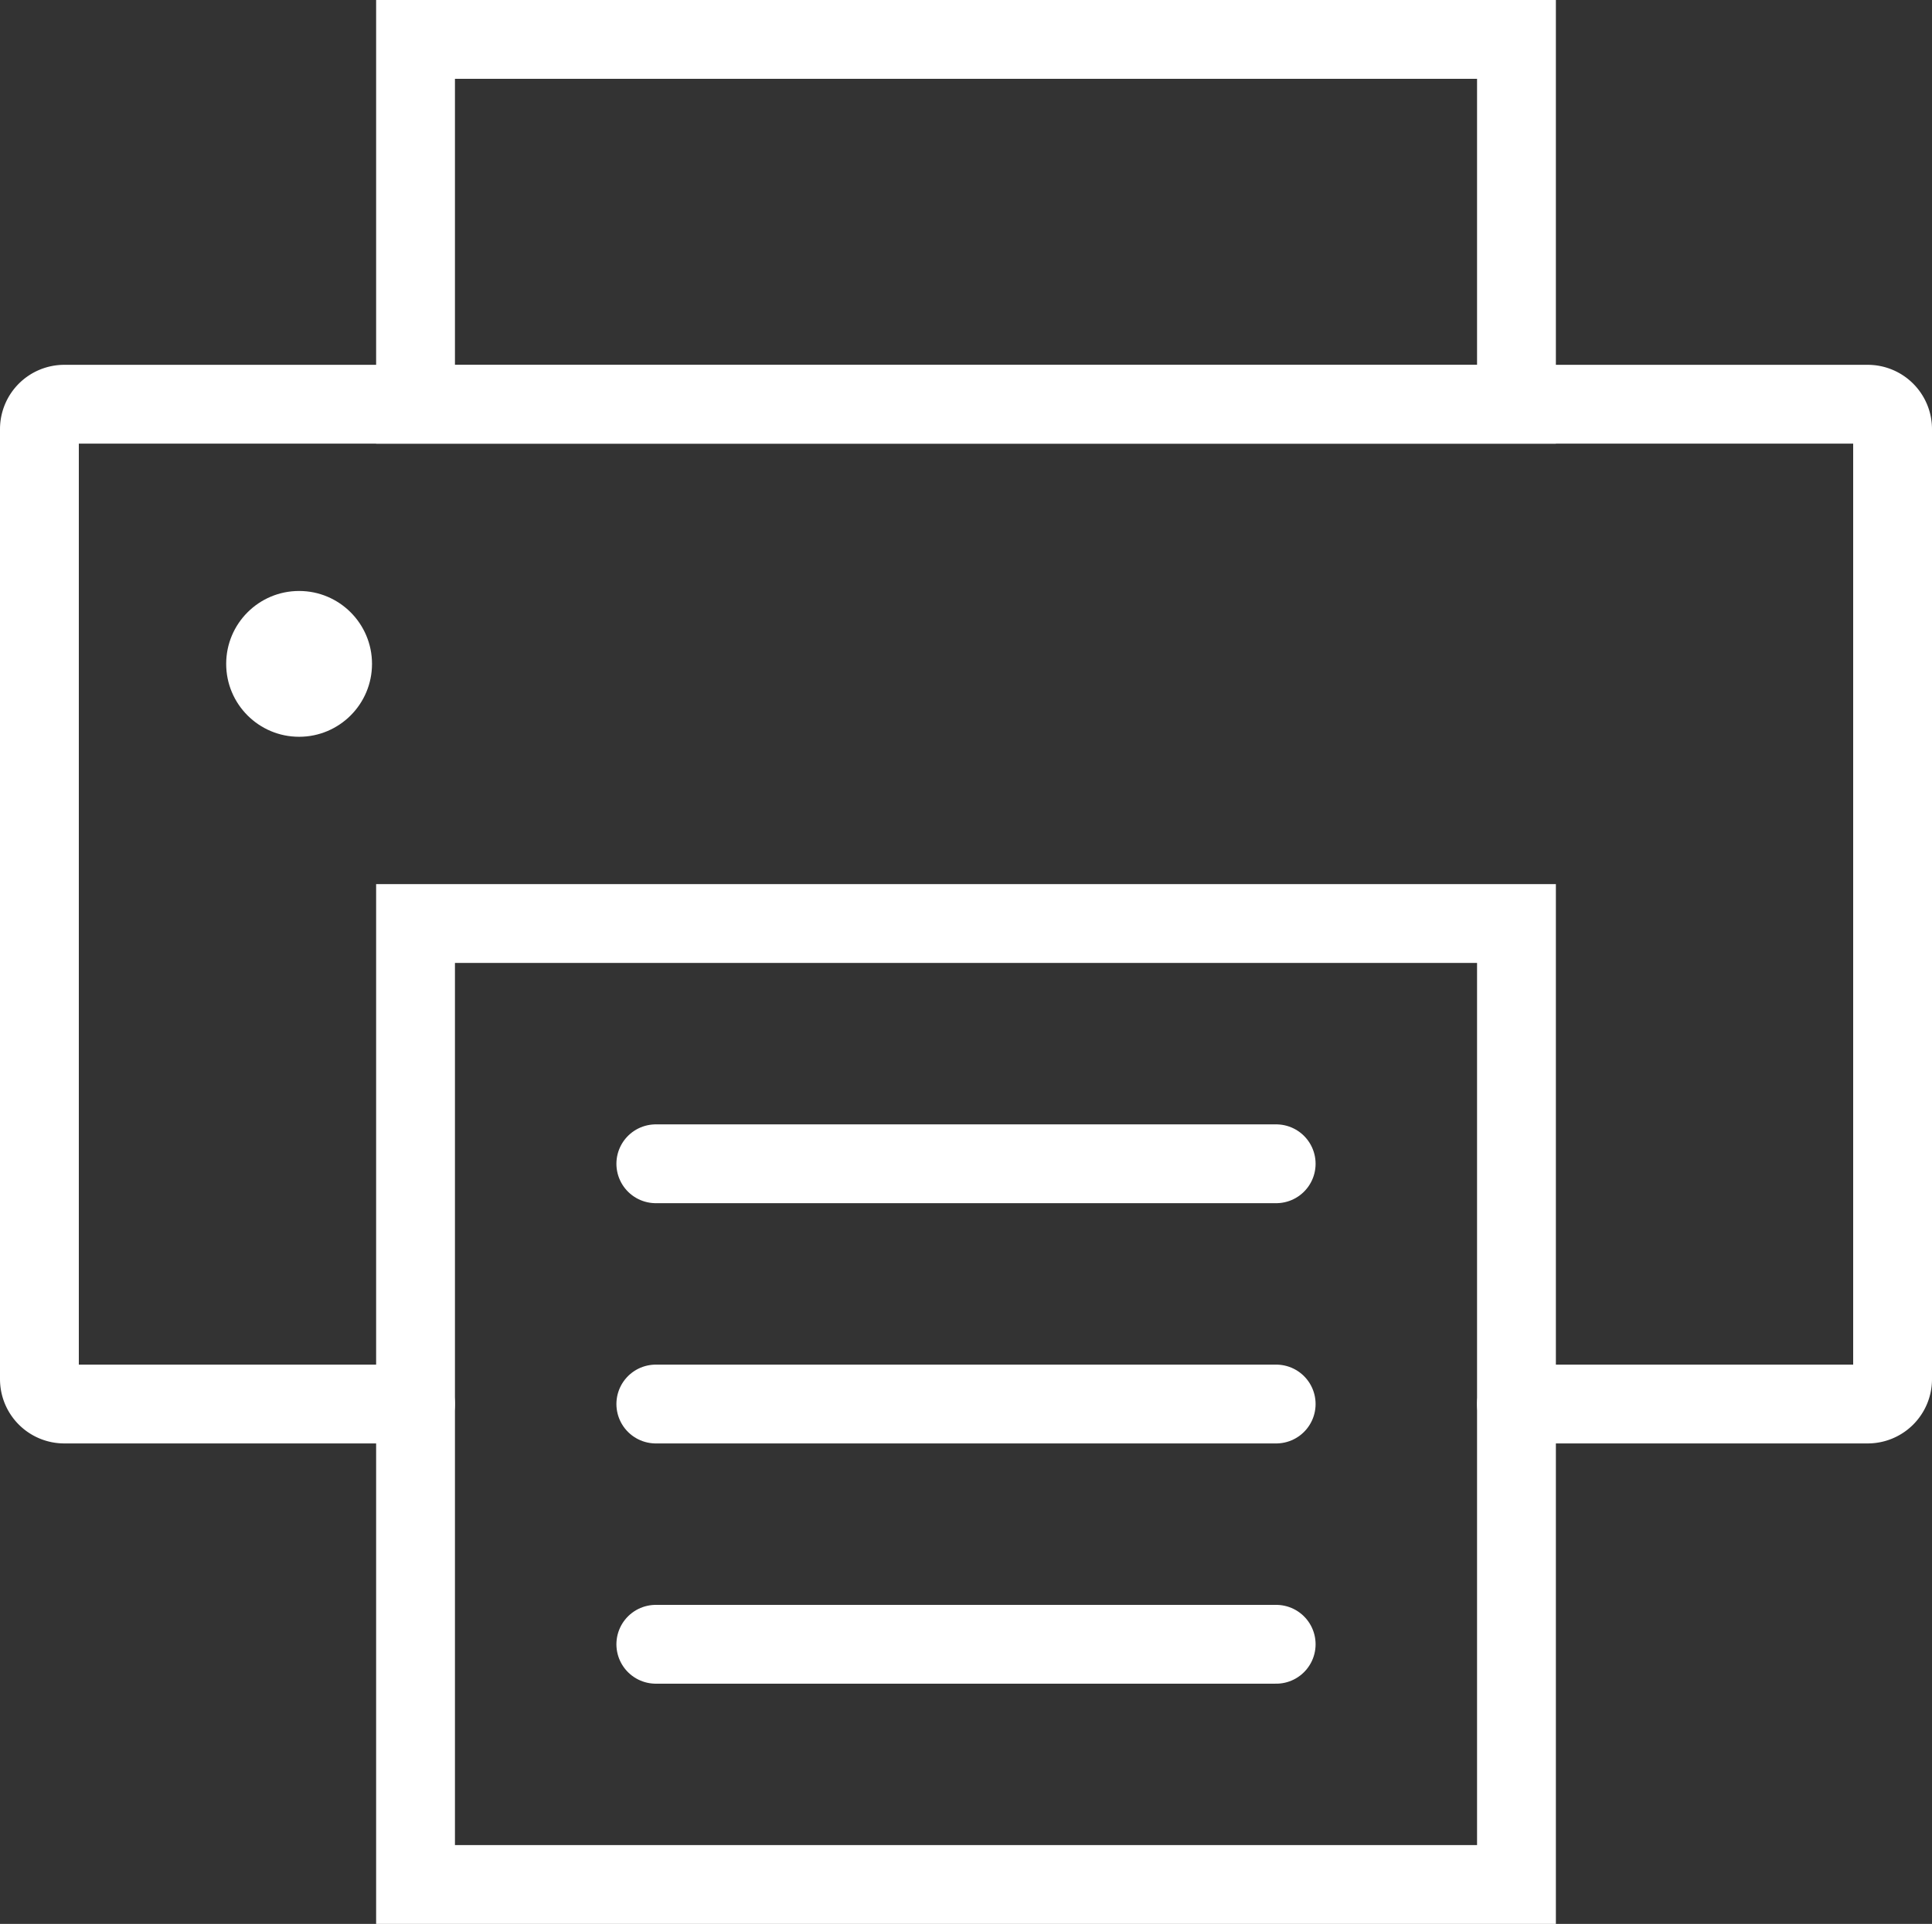 <?xml version="1.0" encoding="UTF-8"?> <svg xmlns="http://www.w3.org/2000/svg" width="44.118" height="43.939" viewBox="0 0 44.118 43.939"><rect x="0" y="0" width="44.118" height="43.939" fill="#333333" stroke="none"/><g id="Grupo_1366" data-name="Grupo 1366" transform="translate(-397.09 -179.859)"><circle id="Elipse_63" data-name="Elipse 63" cx="1.665" cy="1.665" r="1.665" transform="translate(402.255 193.356)" fill="#fff"></circle><g id="Grupo_1365" data-name="Grupo 1365"><path id="Trazado_439" data-name="Trazado 439" d="M406.579,211.925h-8.022a.568.568,0,0,1-.567-.567v-21.7a.568.568,0,0,1,.567-.567h41.185a.568.568,0,0,1,.566.567v21.7a.568.568,0,0,1-.566.567h-8.023" fill="none" stroke="#fff" stroke-linecap="round" stroke-miterlimit="10" stroke-width="1.8"></path><rect id="Rectángulo_1401" data-name="Rectángulo 1401" width="25.14" height="21.947" transform="translate(406.579 200.951)" fill="none" stroke="#fff" stroke-linecap="round" stroke-miterlimit="10" stroke-width="1.8"></rect><rect id="Rectángulo_1402" data-name="Rectángulo 1402" width="25.14" height="8.333" transform="translate(406.579 180.759)" fill="none" stroke="#fff" stroke-linecap="round" stroke-miterlimit="10" stroke-width="1.8"></rect><line id="Línea_12" data-name="Línea 12" x2="14.166" transform="translate(412.066 211.925)" fill="none" stroke="#fff" stroke-linecap="round" stroke-miterlimit="10" stroke-width="1.8"></line><line id="Línea_13" data-name="Línea 13" x2="14.166" transform="translate(412.066 206.438)" fill="none" stroke="#fff" stroke-linecap="round" stroke-miterlimit="10" stroke-width="1.8"></line><line id="Línea_14" data-name="Línea 14" x2="14.166" transform="translate(412.066 217.412)" fill="none" stroke="#fff" stroke-linecap="round" stroke-miterlimit="10" stroke-width="1.8"></line></g></g></svg> 